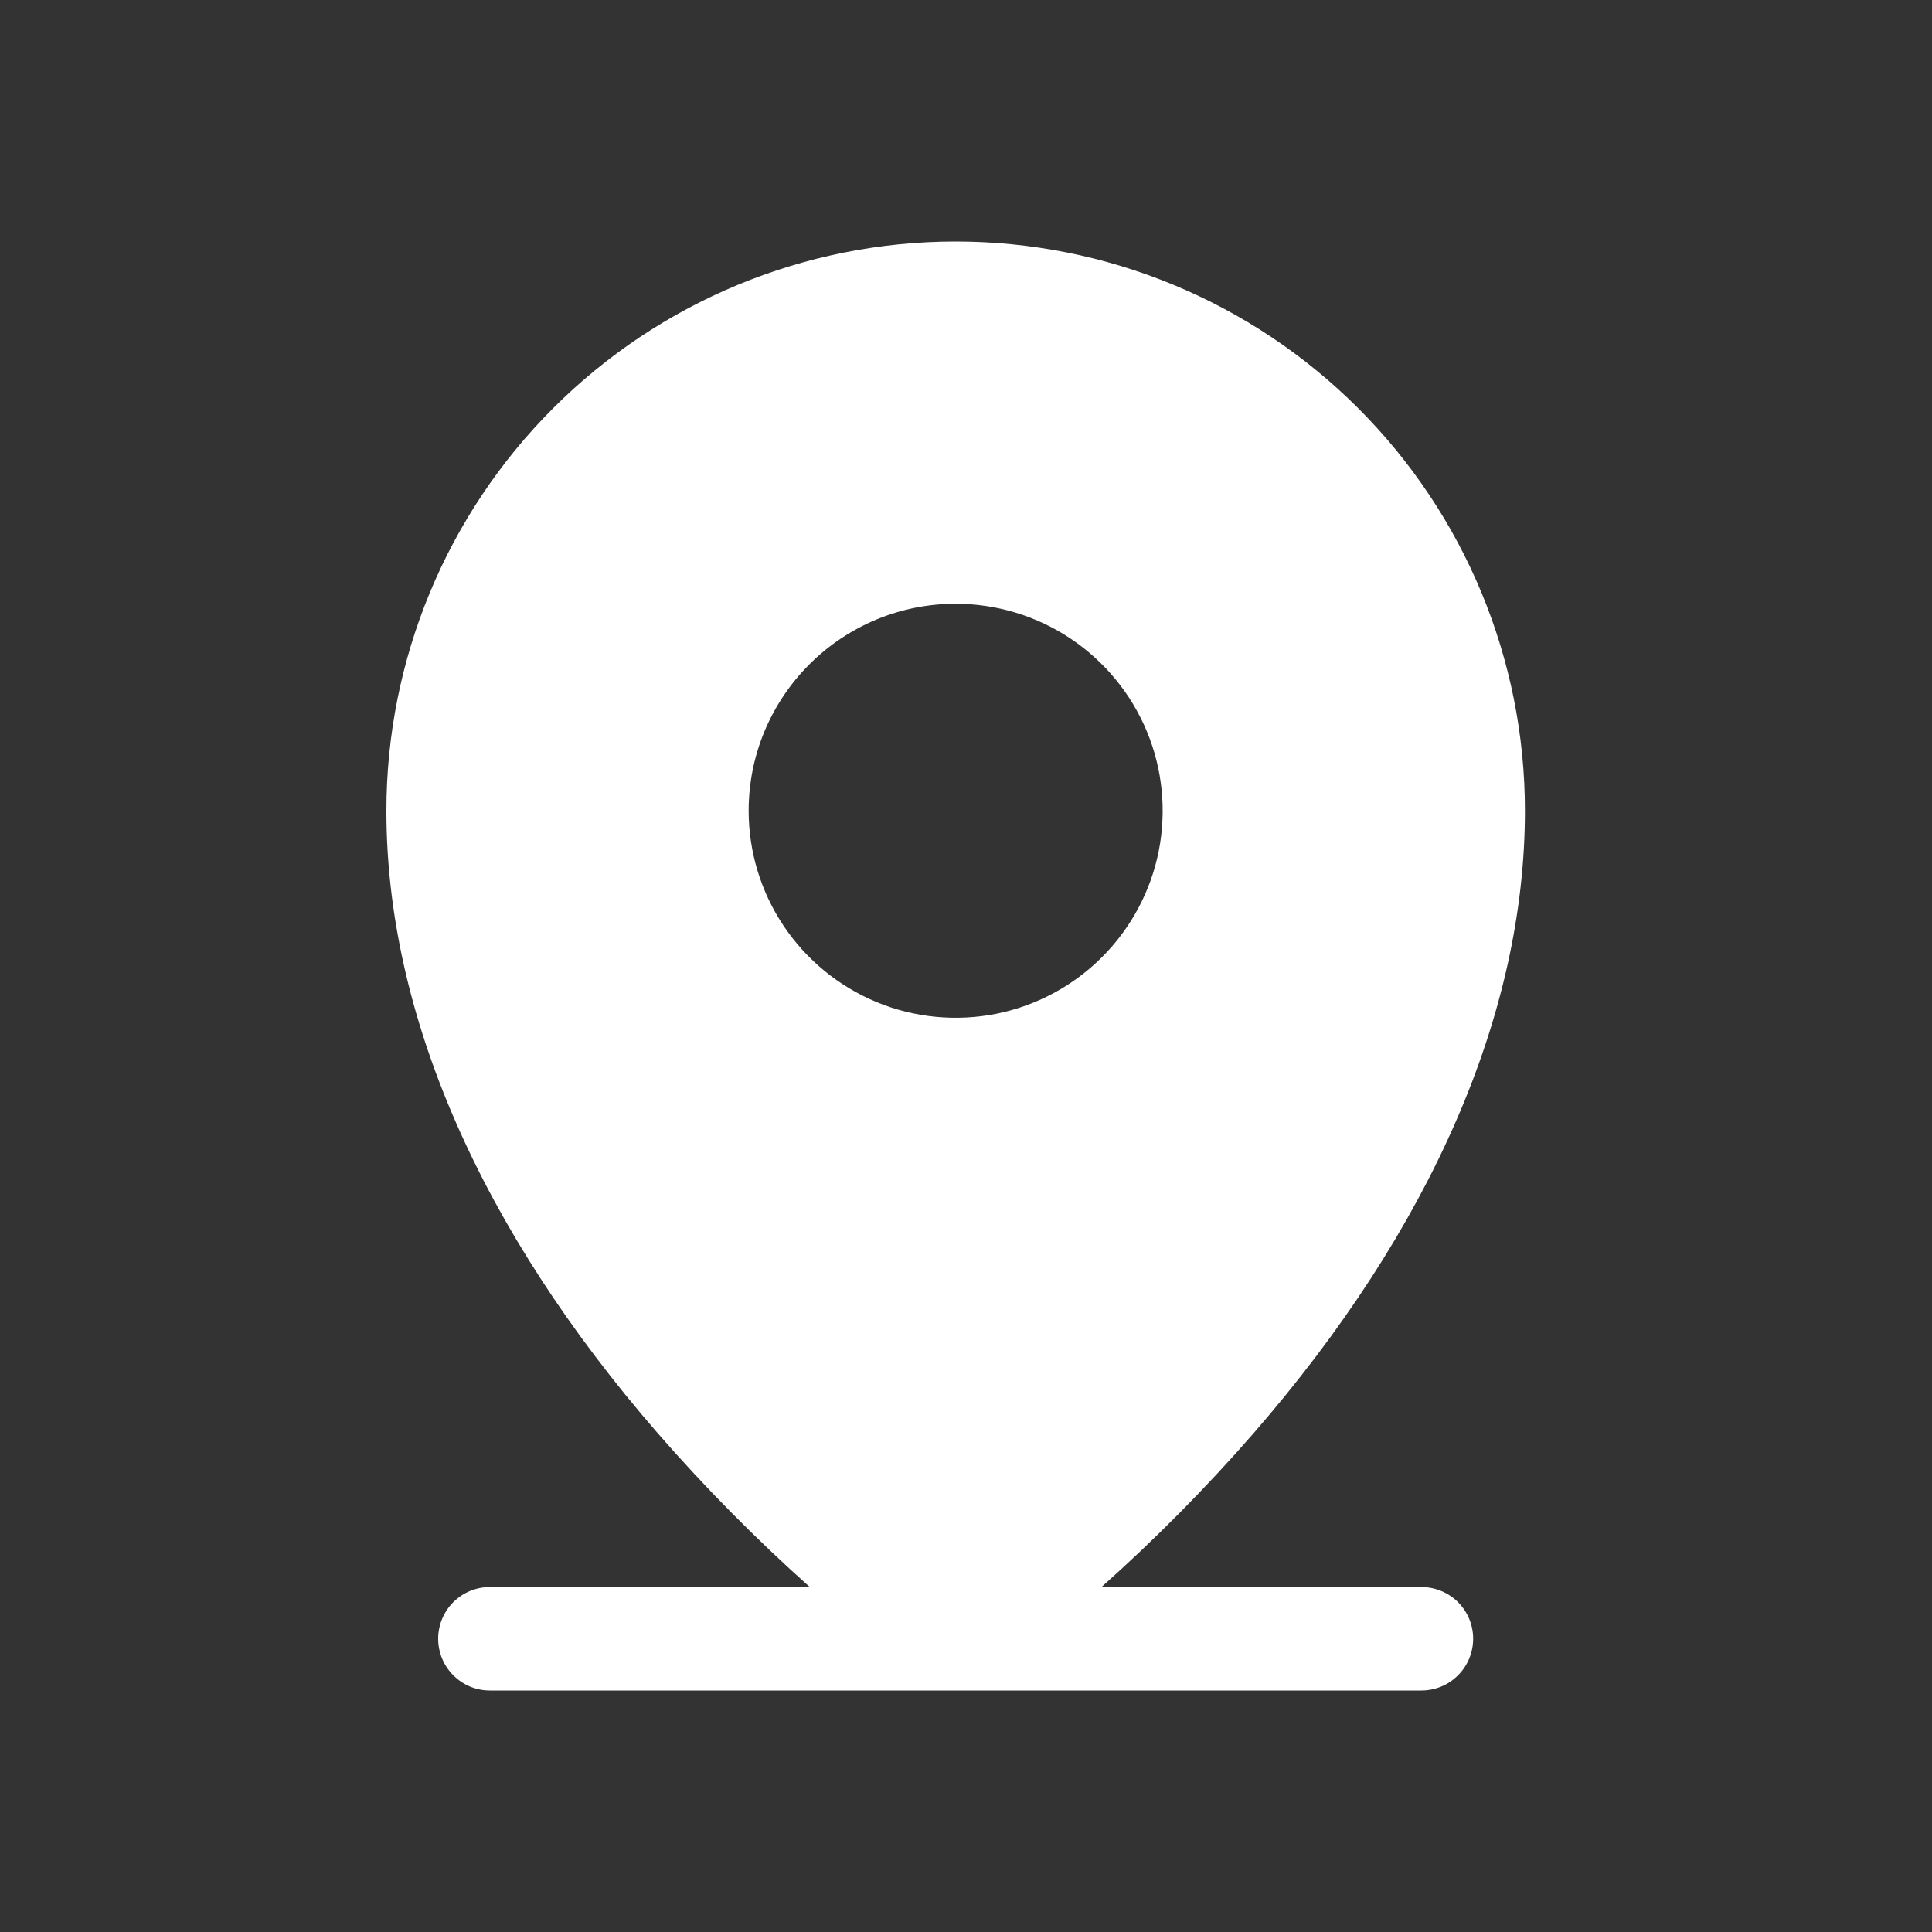 <svg width="20" height="20" viewBox="0 0 20 20" fill="none" xmlns="http://www.w3.org/2000/svg">
<rect x="0" y="0" width="20" height="20" fill="#333333" stroke="none"/>
<g id="map_pin">
<path id="Vector" d="M14.714 16.429H11.402C11.96 15.932 12.485 15.401 12.976 14.838C14.814 12.724 15.786 10.495 15.786 8.393C15.786 6.83 15.165 5.331 14.06 4.226C12.955 3.121 11.456 2.5 9.893 2.5C8.33 2.5 6.831 3.121 5.726 4.226C4.621 5.331 4 6.83 4 8.393C4 10.495 4.972 12.724 6.81 14.838C7.301 15.401 7.826 15.932 8.383 16.429H5.071C4.929 16.429 4.793 16.485 4.693 16.585C4.592 16.686 4.536 16.822 4.536 16.964C4.536 17.106 4.592 17.243 4.693 17.343C4.793 17.444 4.929 17.5 5.071 17.5H14.714C14.856 17.5 14.993 17.444 15.093 17.343C15.194 17.243 15.25 17.106 15.25 16.964C15.25 16.822 15.194 16.686 15.093 16.585C14.993 16.485 14.856 16.429 14.714 16.429ZM9.893 6.25C10.317 6.25 10.731 6.376 11.083 6.611C11.436 6.847 11.71 7.181 11.873 7.573C12.035 7.964 12.077 8.395 11.995 8.811C11.912 9.227 11.708 9.608 11.408 9.908C11.108 10.208 10.727 10.412 10.311 10.495C9.895 10.577 9.464 10.535 9.073 10.373C8.681 10.21 8.347 9.936 8.111 9.583C7.876 9.231 7.75 8.817 7.75 8.393C7.75 8.111 7.805 7.833 7.913 7.573C8.021 7.313 8.179 7.077 8.378 6.878C8.577 6.679 8.813 6.521 9.073 6.413C9.333 6.305 9.611 6.25 9.893 6.25Z" fill="white"/>
</g>
</svg>
